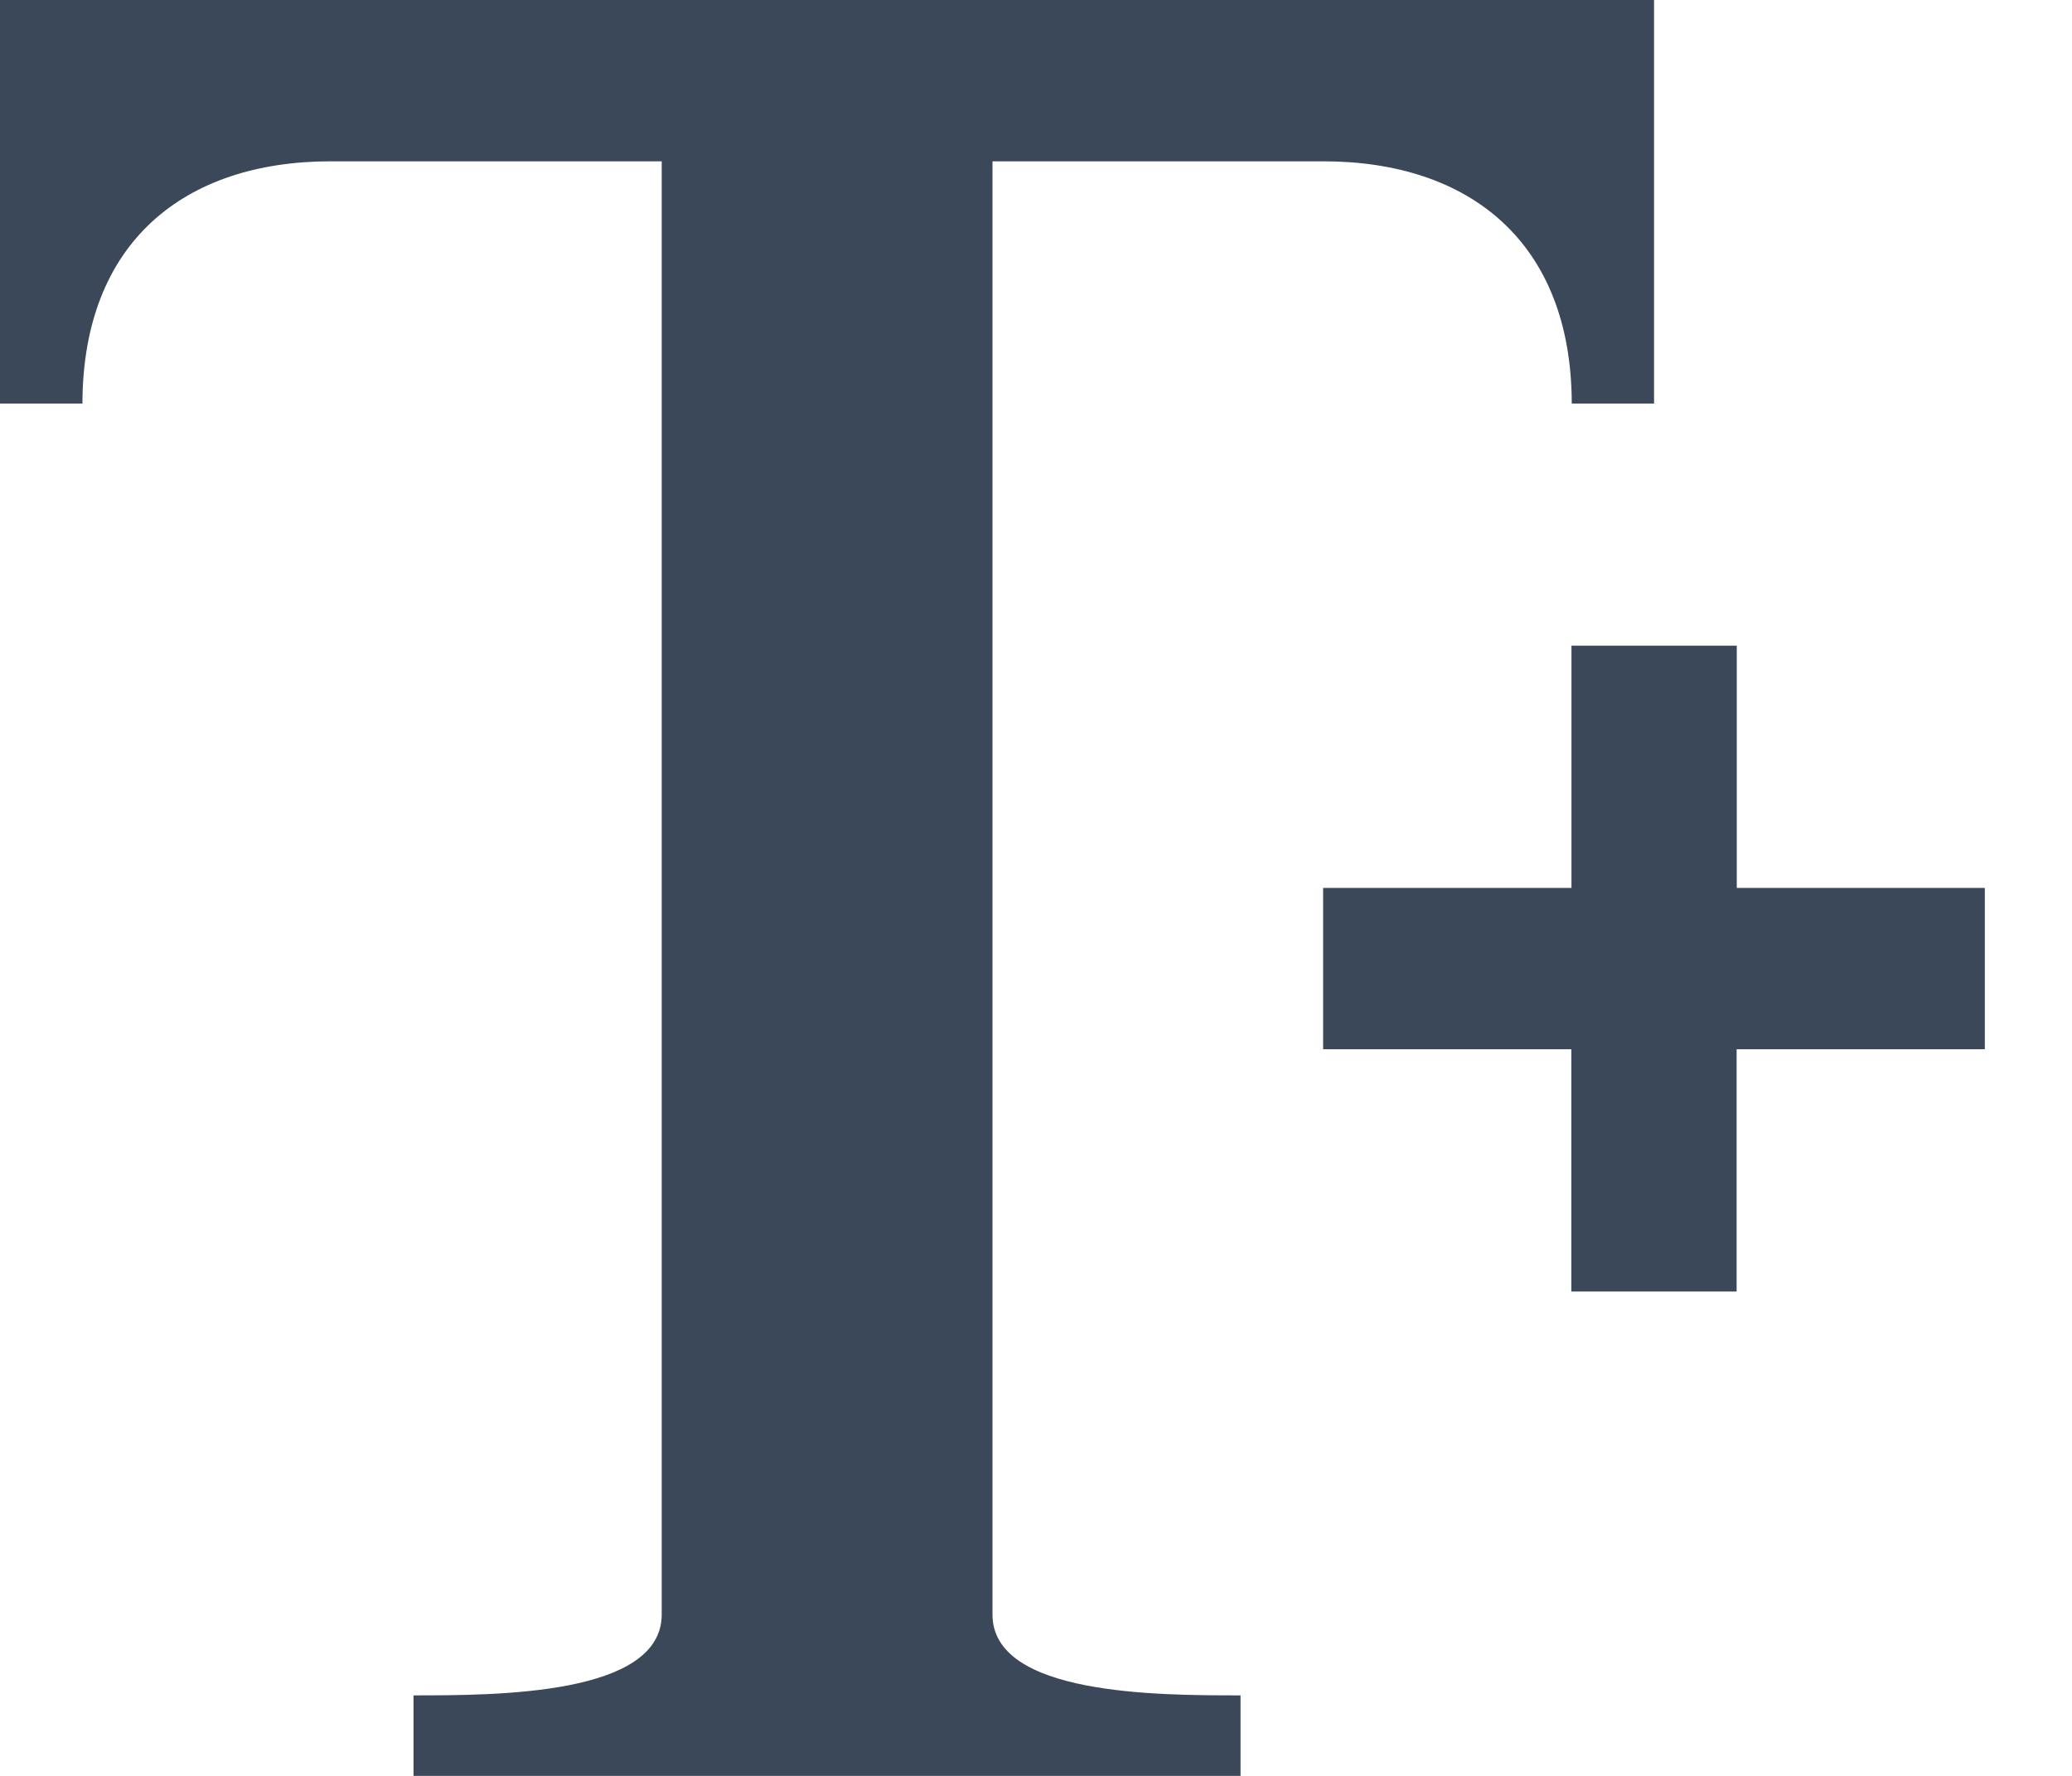 <svg width="14" height="12" viewBox="0 0 14 12" xmlns="http://www.w3.org/2000/svg"><path d="M11.176 0v2.727h-.556c-.002-1.09-.69-1.637-1.679-1.637H6.706v9.82c0 .546 1.118.546 1.676.546V12H2.794v-.544c.559 0 1.677 0 1.677-.546V1.09H2.235c-.99 0-1.676.547-1.678 1.637H0V0h11.176zm2.236 6h-1.677V4.363h-1.117V6H8.94v1.09h1.677v1.637h1.117V7.09h1.677V6z" fill="#3B4859" fill-rule="evenodd"/></svg>